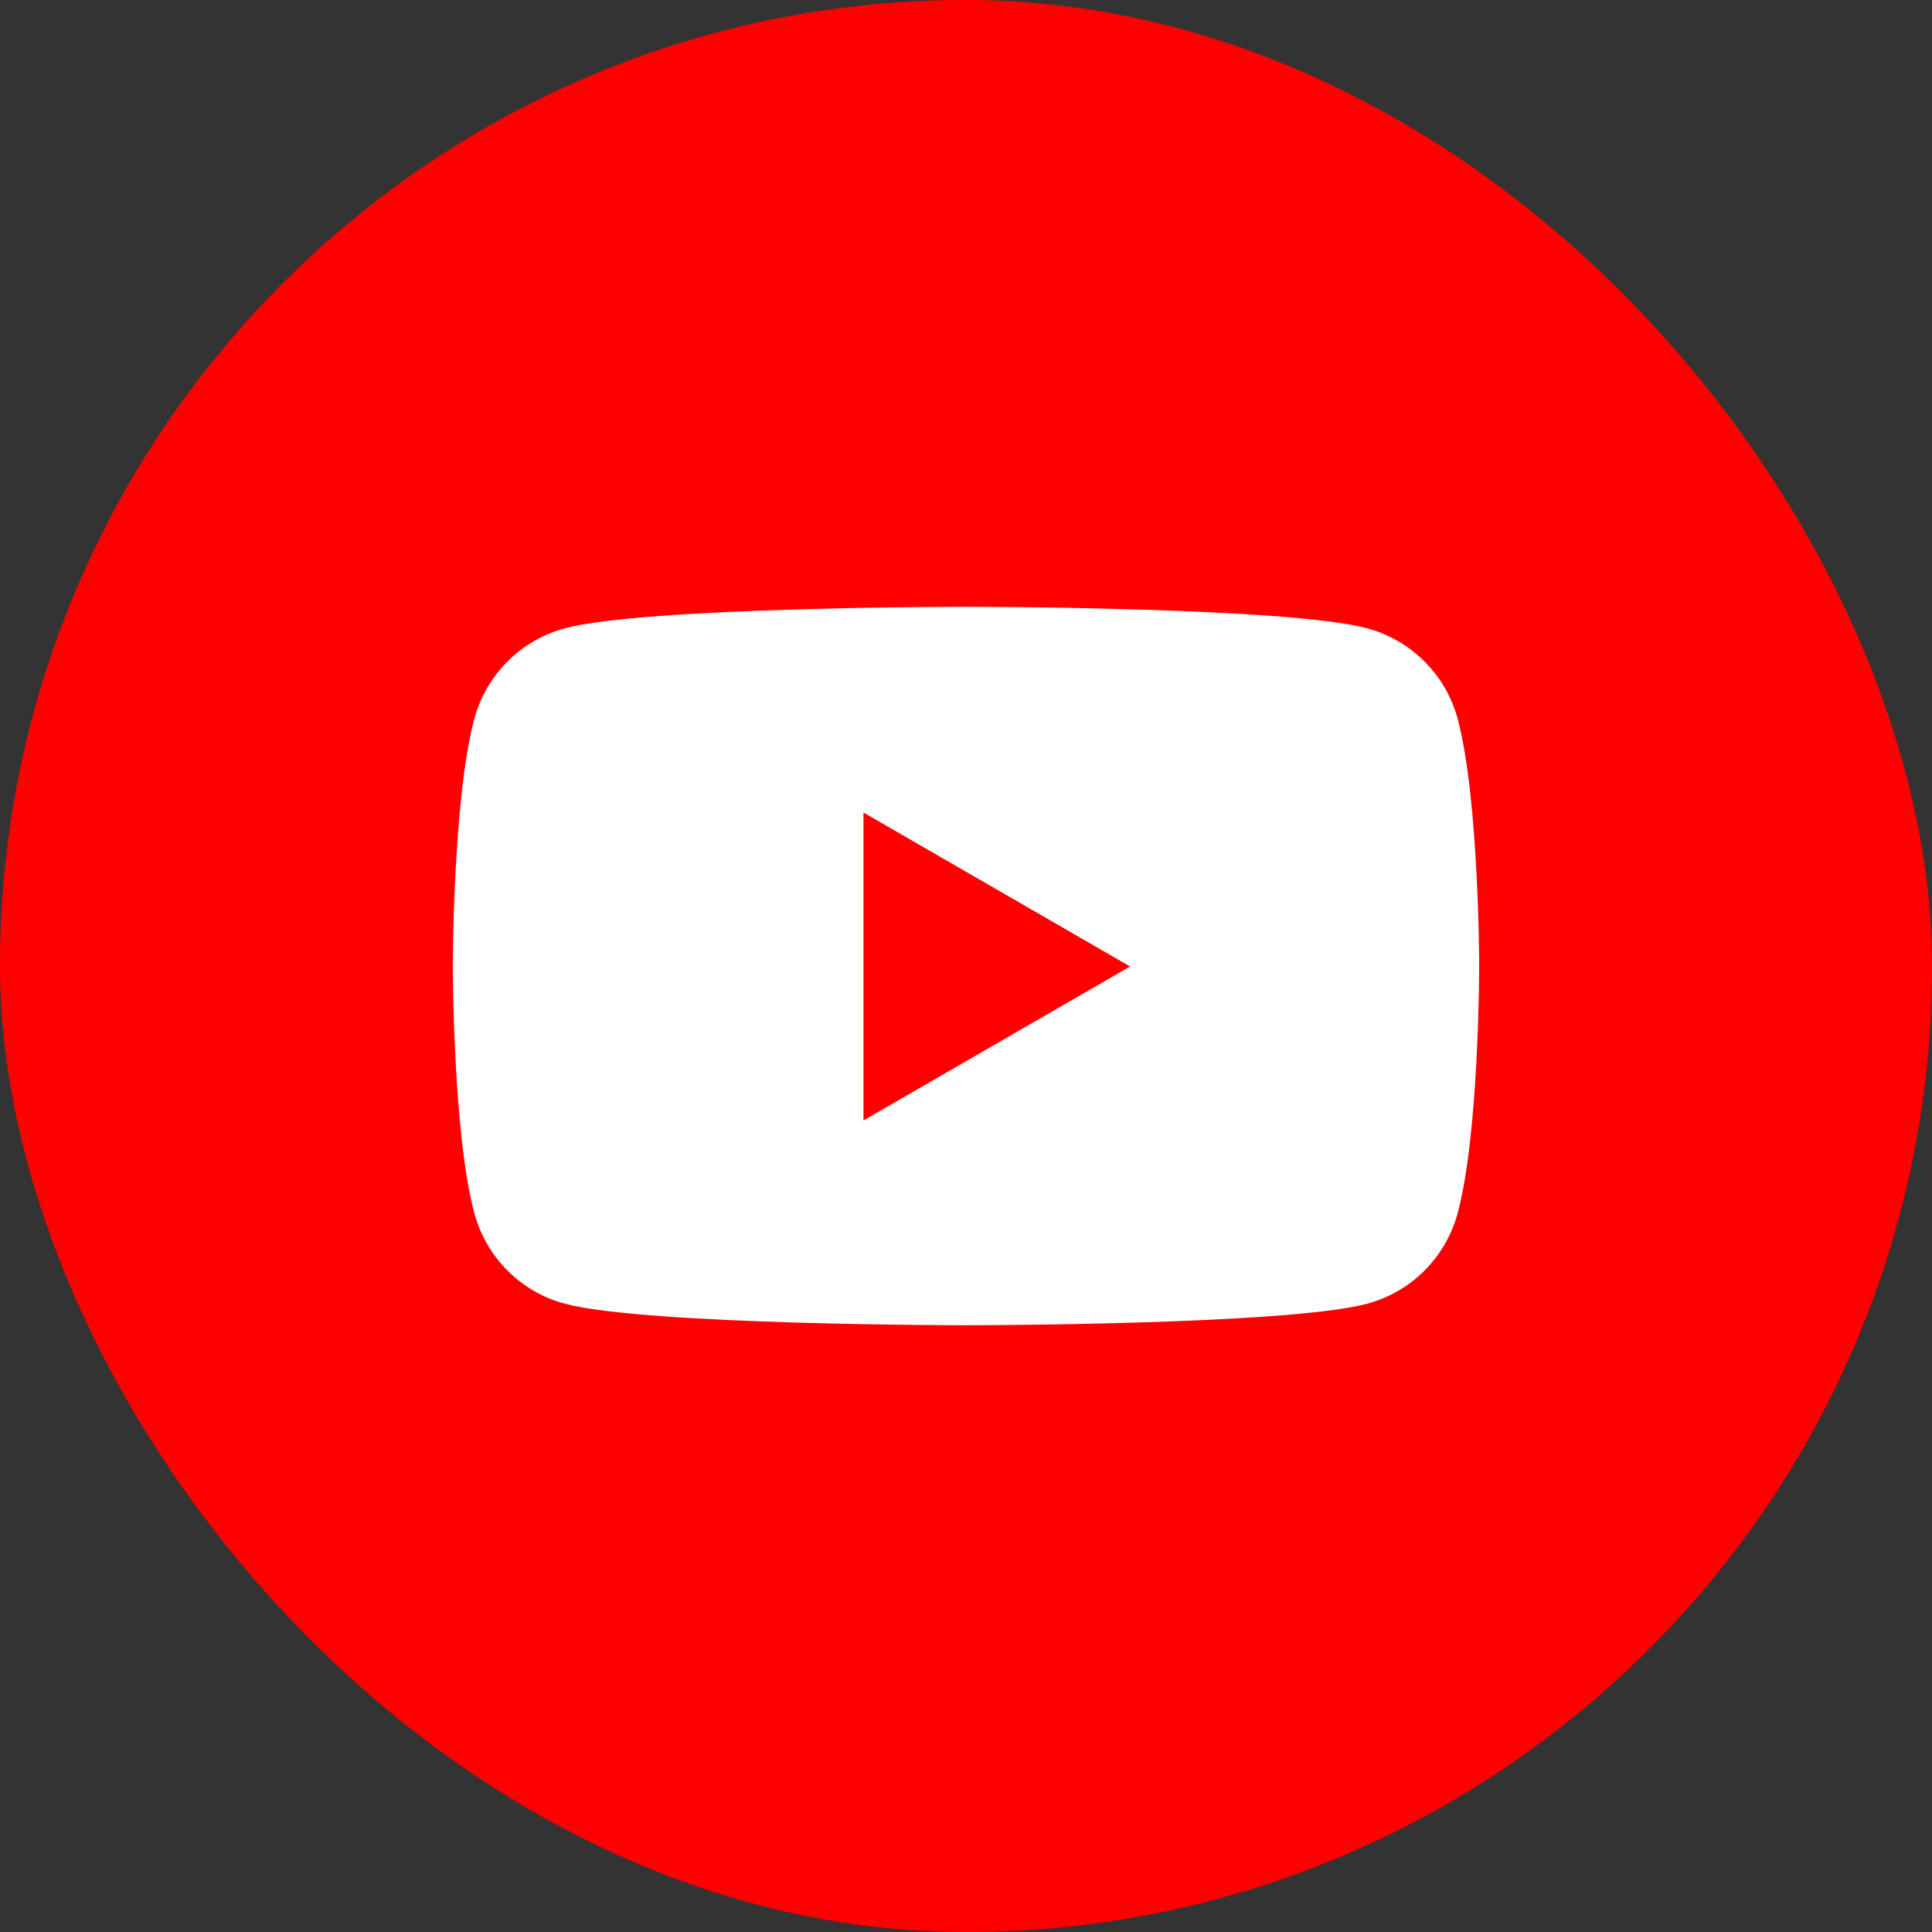 <svg width="16" height="16" viewBox="0 0 16 16" fill="none" xmlns="http://www.w3.org/2000/svg">
<rect x="0" y="0" width="16" height="16" fill="#333333" stroke="none"/>
<rect width="16" height="16" rx="8" fill="#FF0000"/>
<path d="M12.072 5.954C11.974 5.588 11.687 5.301 11.321 5.203C10.658 5.025 8 5.025 8 5.025C8 5.025 5.342 5.025 4.679 5.203C4.313 5.301 4.026 5.588 3.928 5.954C3.75 6.617 3.75 8 3.75 8C3.75 8 3.75 9.383 3.928 10.046C4.026 10.412 4.313 10.7 4.679 10.797C5.342 10.975 8 10.975 8 10.975C8 10.975 10.658 10.975 11.321 10.797C11.687 10.7 11.974 10.412 12.072 10.046C12.25 9.383 12.25 8 12.25 8C12.25 8 12.249 6.617 12.072 5.954Z" fill="white"/>
<path d="M7.151 9.279L9.359 8.004L7.151 6.729V9.279Z" fill="#FF0000"/>
</svg>
